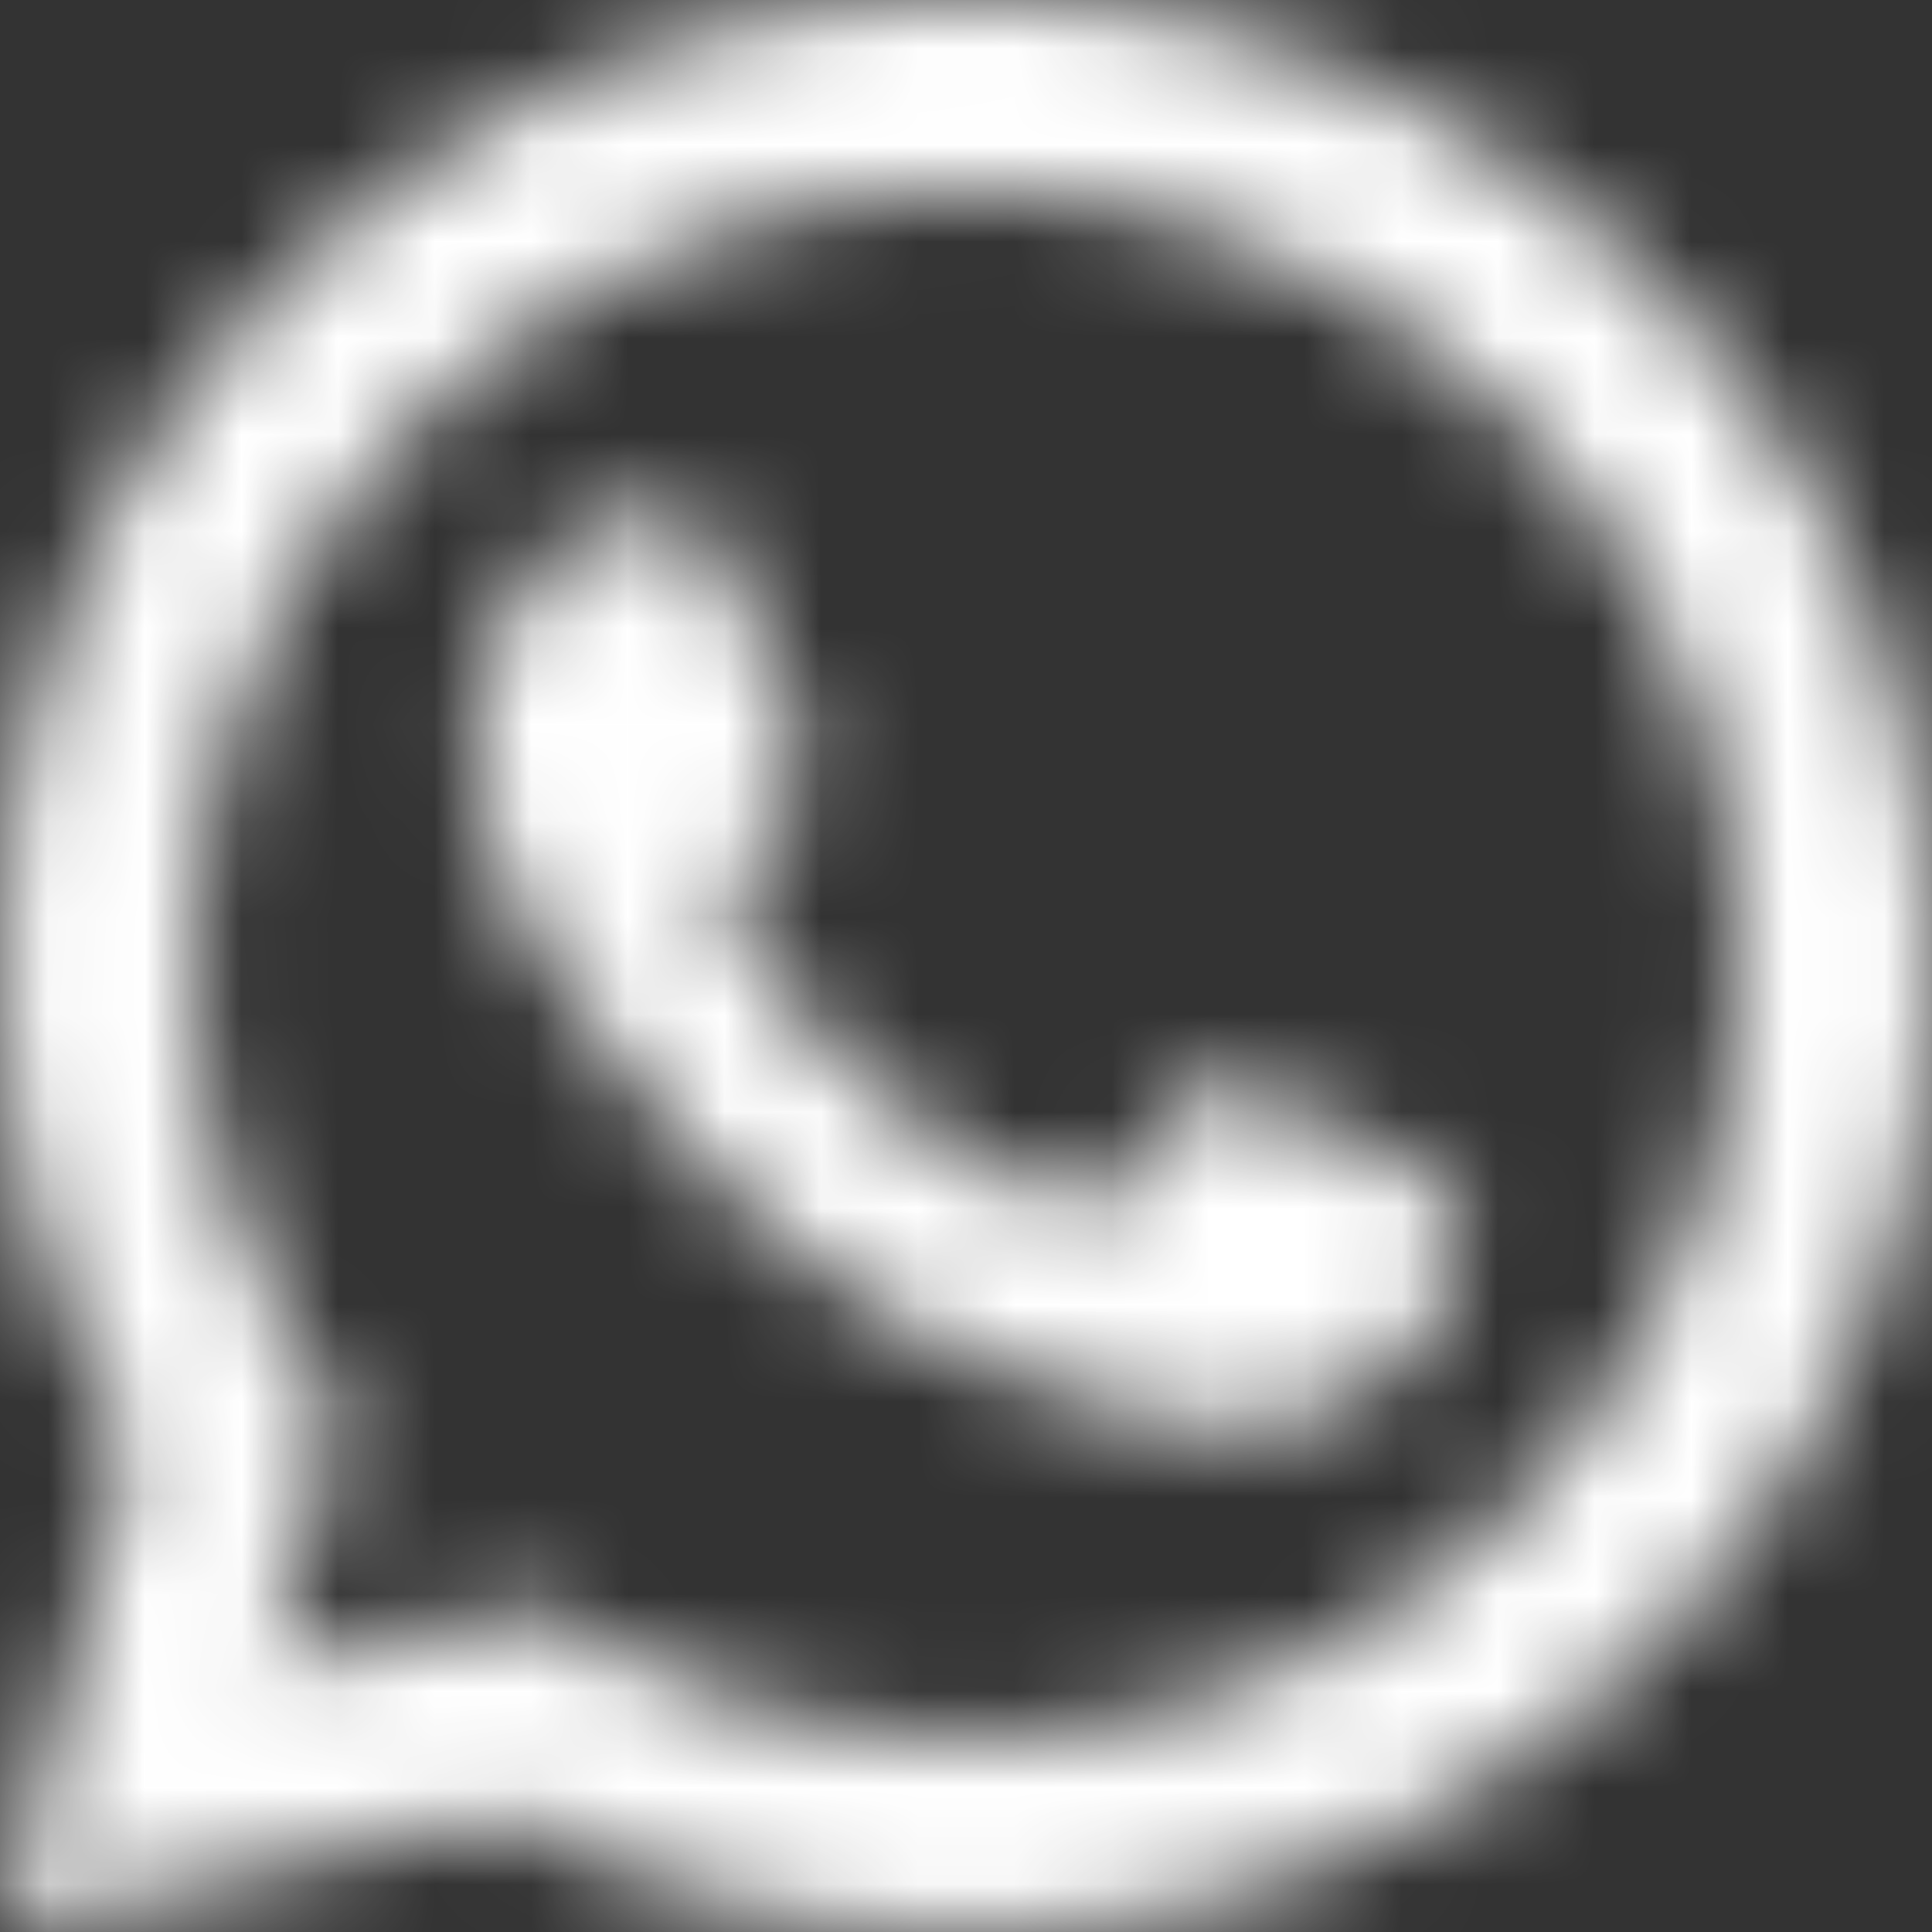 <svg xmlns="http://www.w3.org/2000/svg" xmlns:xlink="http://www.w3.org/1999/xlink" width="20" height="20" viewBox="0 0 20 20">
    <rect x="0" y="0" width="20" height="20" fill="#333333" stroke="none"/>
    <defs>
        <path id="a" d="M10.012 0C4.506 0 .023 4.478.022 9.984a9.964 9.964 0 0 0 1.333 4.993L0 20l5.232-1.236a9.981 9.981 0 0 0 4.774 1.215h.004c5.505 0 9.985-4.48 9.988-9.985a9.922 9.922 0 0 0-2.922-7.066A9.923 9.923 0 0 0 10.012 0zm-.002 2a7.95 7.95 0 0 1 5.652 2.342 7.93 7.93 0 0 1 2.336 5.65c-.002 4.404-3.584 7.987-7.99 7.987a7.999 7.999 0 0 1-3.817-.971l-.673-.367-.745.175-1.968.465.48-1.785.217-.8-.414-.72A7.98 7.98 0 0 1 2.02 9.985C2.023 5.582 5.607 2 10.01 2zM6.477 5.375a.917.917 0 0 0-.666.313c-.23.248-.875.852-.875 2.08 0 1.228.894 2.415 1.02 2.582.123.166 1.726 2.765 4.263 3.765 2.108.831 2.536.667 2.994.625.458-.04 1.477-.602 1.685-1.185.208-.583.209-1.085.147-1.188-.062-.104-.229-.166-.479-.29-.249-.126-1.476-.728-1.705-.811-.229-.083-.396-.125-.562.125-.166.25-.643.81-.79.976-.145.167-.29.19-.54.065-.25-.126-1.054-.39-2.008-1.24-.742-.662-1.243-1.477-1.389-1.727-.145-.25-.013-.386.112-.51.112-.112.248-.291.373-.437.124-.146.167-.25.25-.416.083-.166.04-.313-.022-.438s-.547-1.357-.77-1.851c-.186-.415-.384-.425-.562-.432-.145-.006-.31-.006-.476-.006z"/>
    </defs>
    <g fill="none" fill-rule="evenodd">
        <mask id="b" fill="#fff">
            <use xlink:href="#a"/>
        </mask>
        <g fill="#FFF" mask="url(#b)">
            <path d="M0 0h20v20H0z"/>
        </g>
    </g>
</svg>
